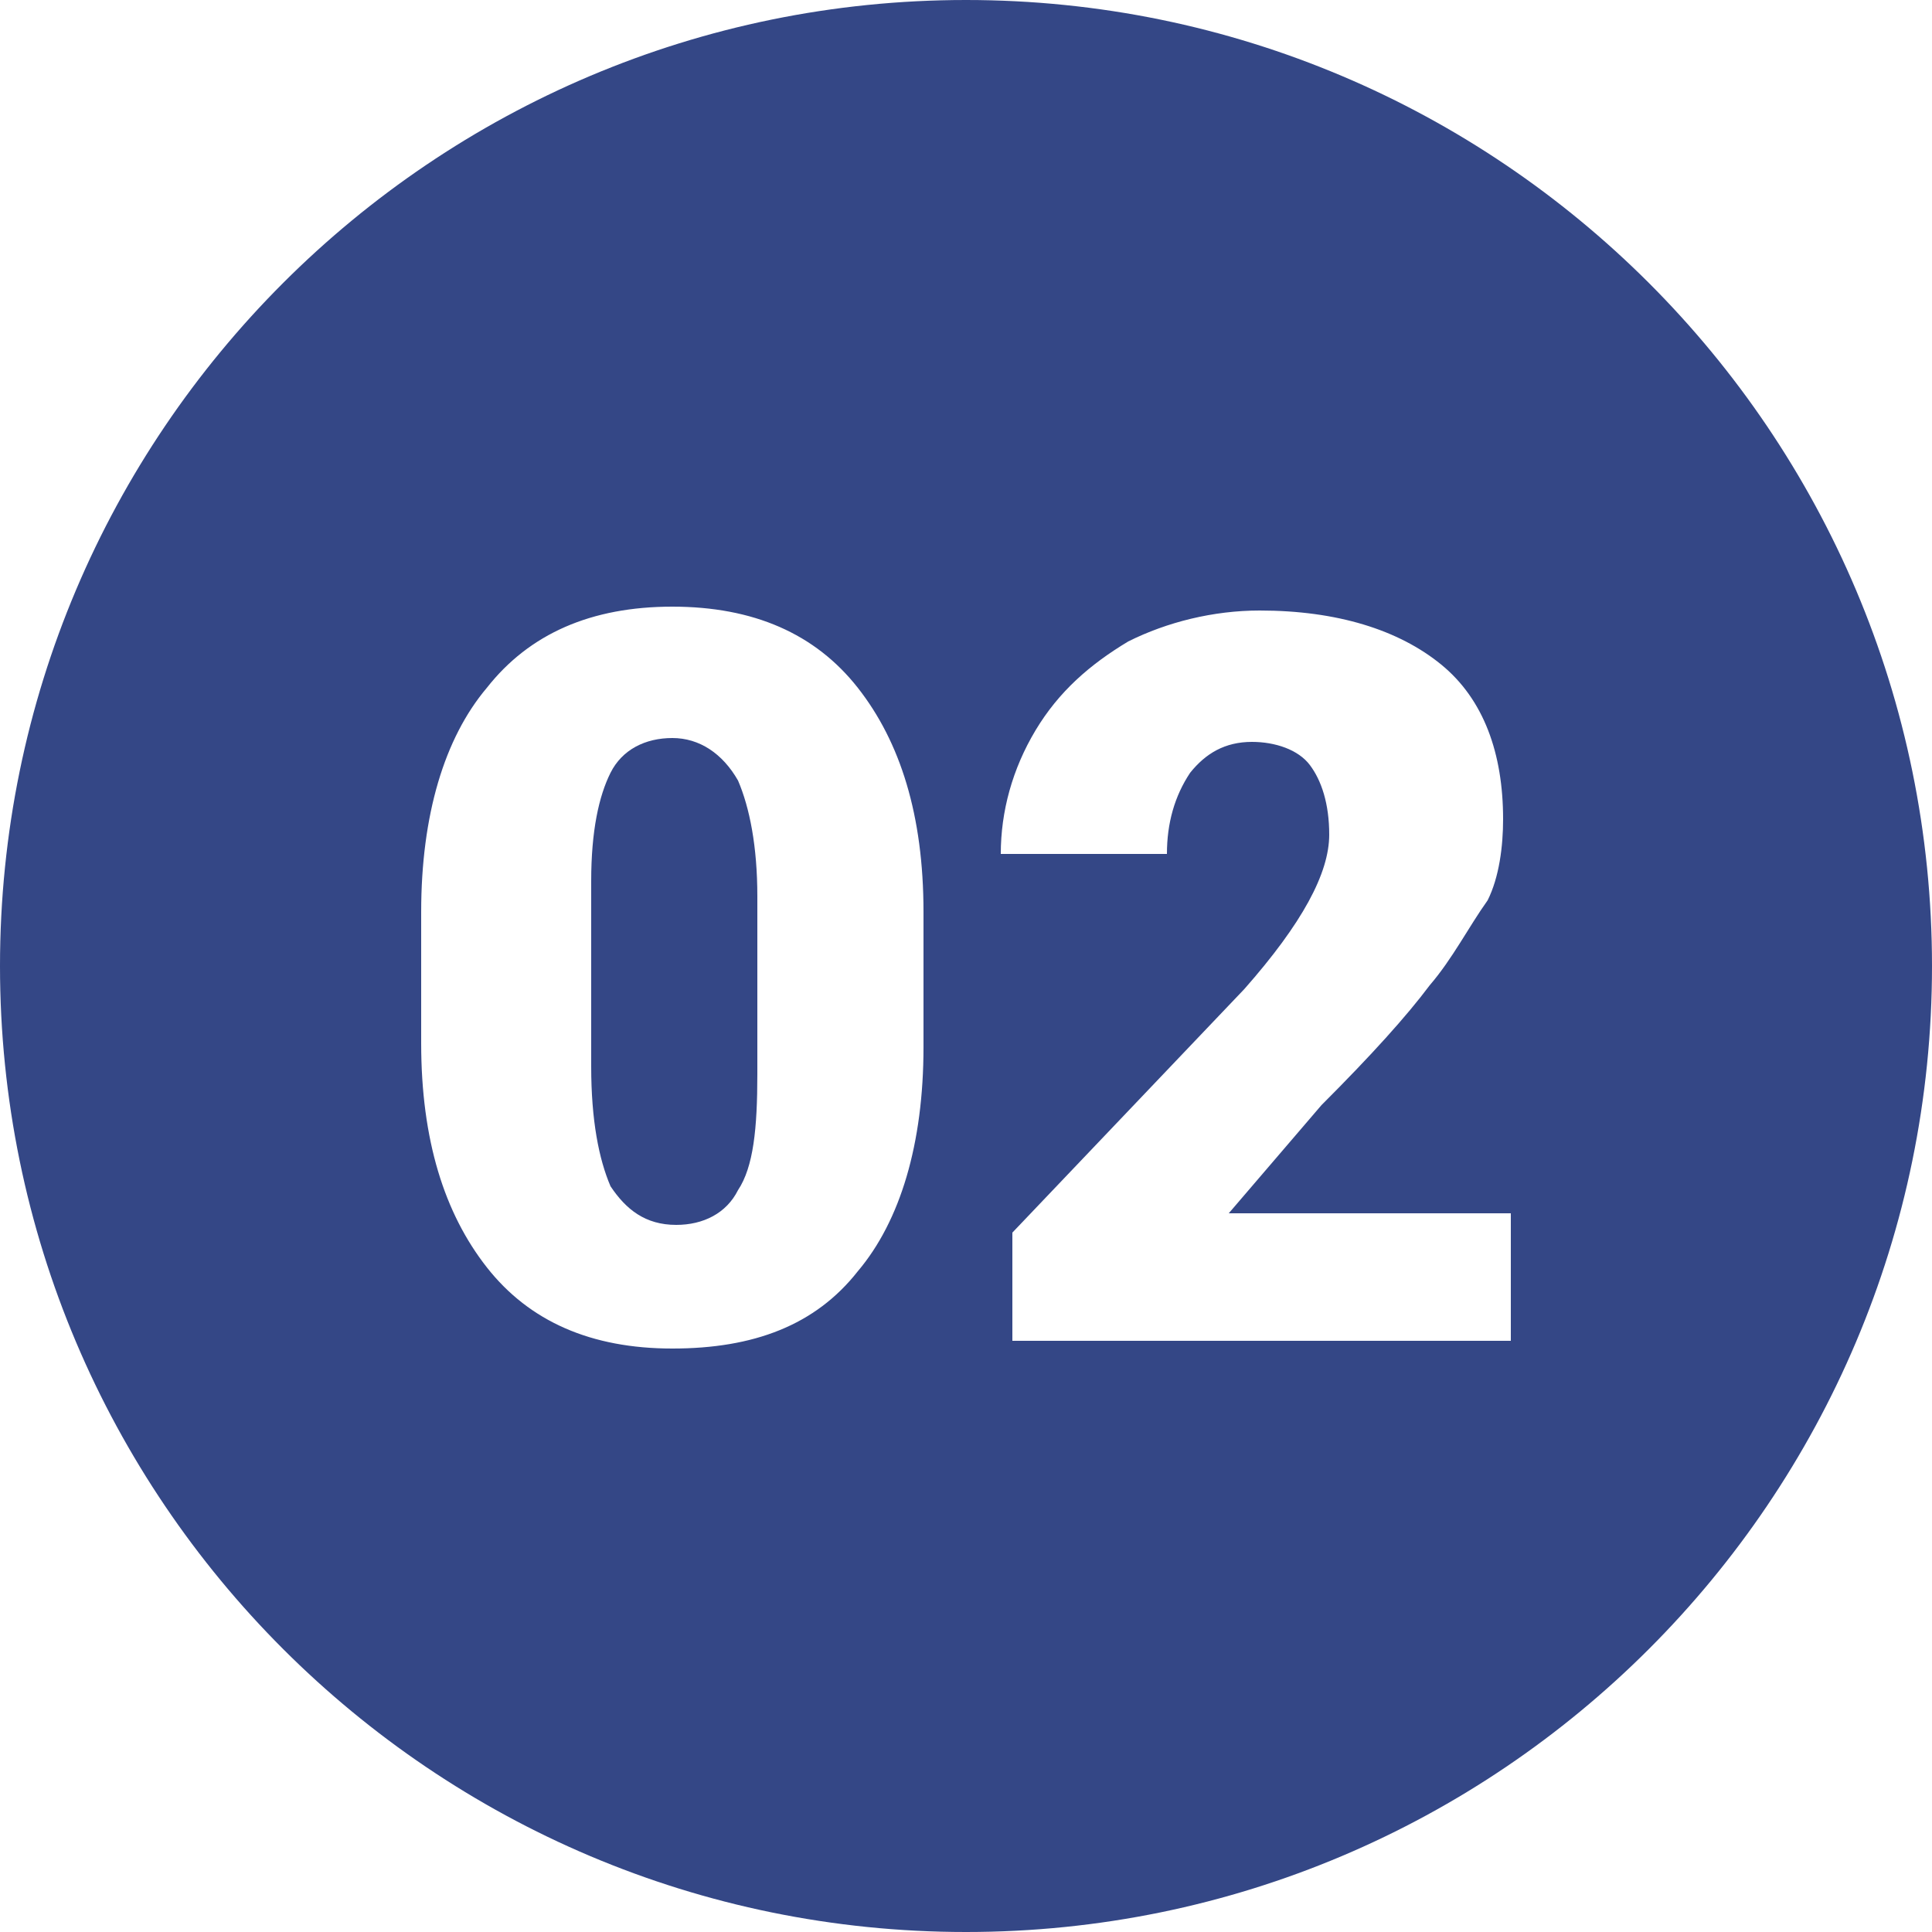 <?xml version="1.0" encoding="utf-8"?>
<!-- Generator: Adobe Illustrator 23.0.4, SVG Export Plug-In . SVG Version: 6.00 Build 0)  -->
<svg version="1.1" id="Layer_1" xmlns="http://www.w3.org/2000/svg" xmlns:xlink="http://www.w3.org/1999/xlink" x="0px" y="0px"
	 viewBox="0 0 50 50" style="enable-background:new 0 0 50 50;" xml:space="preserve">
<style type="text/css">
	.st0{fill:#344786;}
</style>
<g>
	<path class="st0" d="M17.4,19.1c-0.7,0-1.3,0.3-1.6,0.9c-0.3,0.6-0.5,1.5-0.5,2.8v4.8c0,1.4,0.2,2.4,0.5,3.1c0.4,0.6,0.9,1,1.7,1
		c0.7,0,1.3-0.3,1.6-0.9c0.4-0.6,0.5-1.6,0.5-3v-4.6c0-1.3-0.2-2.3-0.5-3C18.7,19.5,18.1,19.1,17.4,19.1z"/>
	<path class="st0" d="M25,0C11.2,0,0,11.2,0,25s11.2,25,25,25s25-11.2,25-25S38.8,0,25,0z M23.9,27.1c0,2.5-0.6,4.5-1.7,5.8
		c-1.1,1.4-2.7,2-4.8,2c-2.1,0-3.7-0.7-4.8-2.1c-1.1-1.4-1.7-3.3-1.7-5.8v-3.4c0-2.5,0.6-4.5,1.7-5.8c1.1-1.4,2.7-2.1,4.8-2.1
		s3.7,0.7,4.8,2.1s1.7,3.3,1.7,5.8V27.1z M39.2,34.7h-13v-2.8l6-6.3c1.5-1.7,2.2-3,2.2-4c0-0.8-0.2-1.4-0.5-1.8
		c-0.3-0.4-0.9-0.6-1.5-0.6c-0.7,0-1.2,0.3-1.6,0.8c-0.4,0.6-0.6,1.3-0.6,2.1h-4.3c0-1.1,0.3-2.2,0.9-3.2s1.4-1.7,2.4-2.3
		c1-0.5,2.2-0.8,3.4-0.8c2,0,3.6,0.5,4.7,1.4c1.1,0.9,1.6,2.3,1.6,4c0,0.7-0.1,1.5-0.4,2.1C38,24,37.6,24.8,37,25.5
		c-0.6,0.8-1.5,1.8-2.8,3.1l-2.4,2.8h7.3V34.7z"/>
</g>
</svg>
